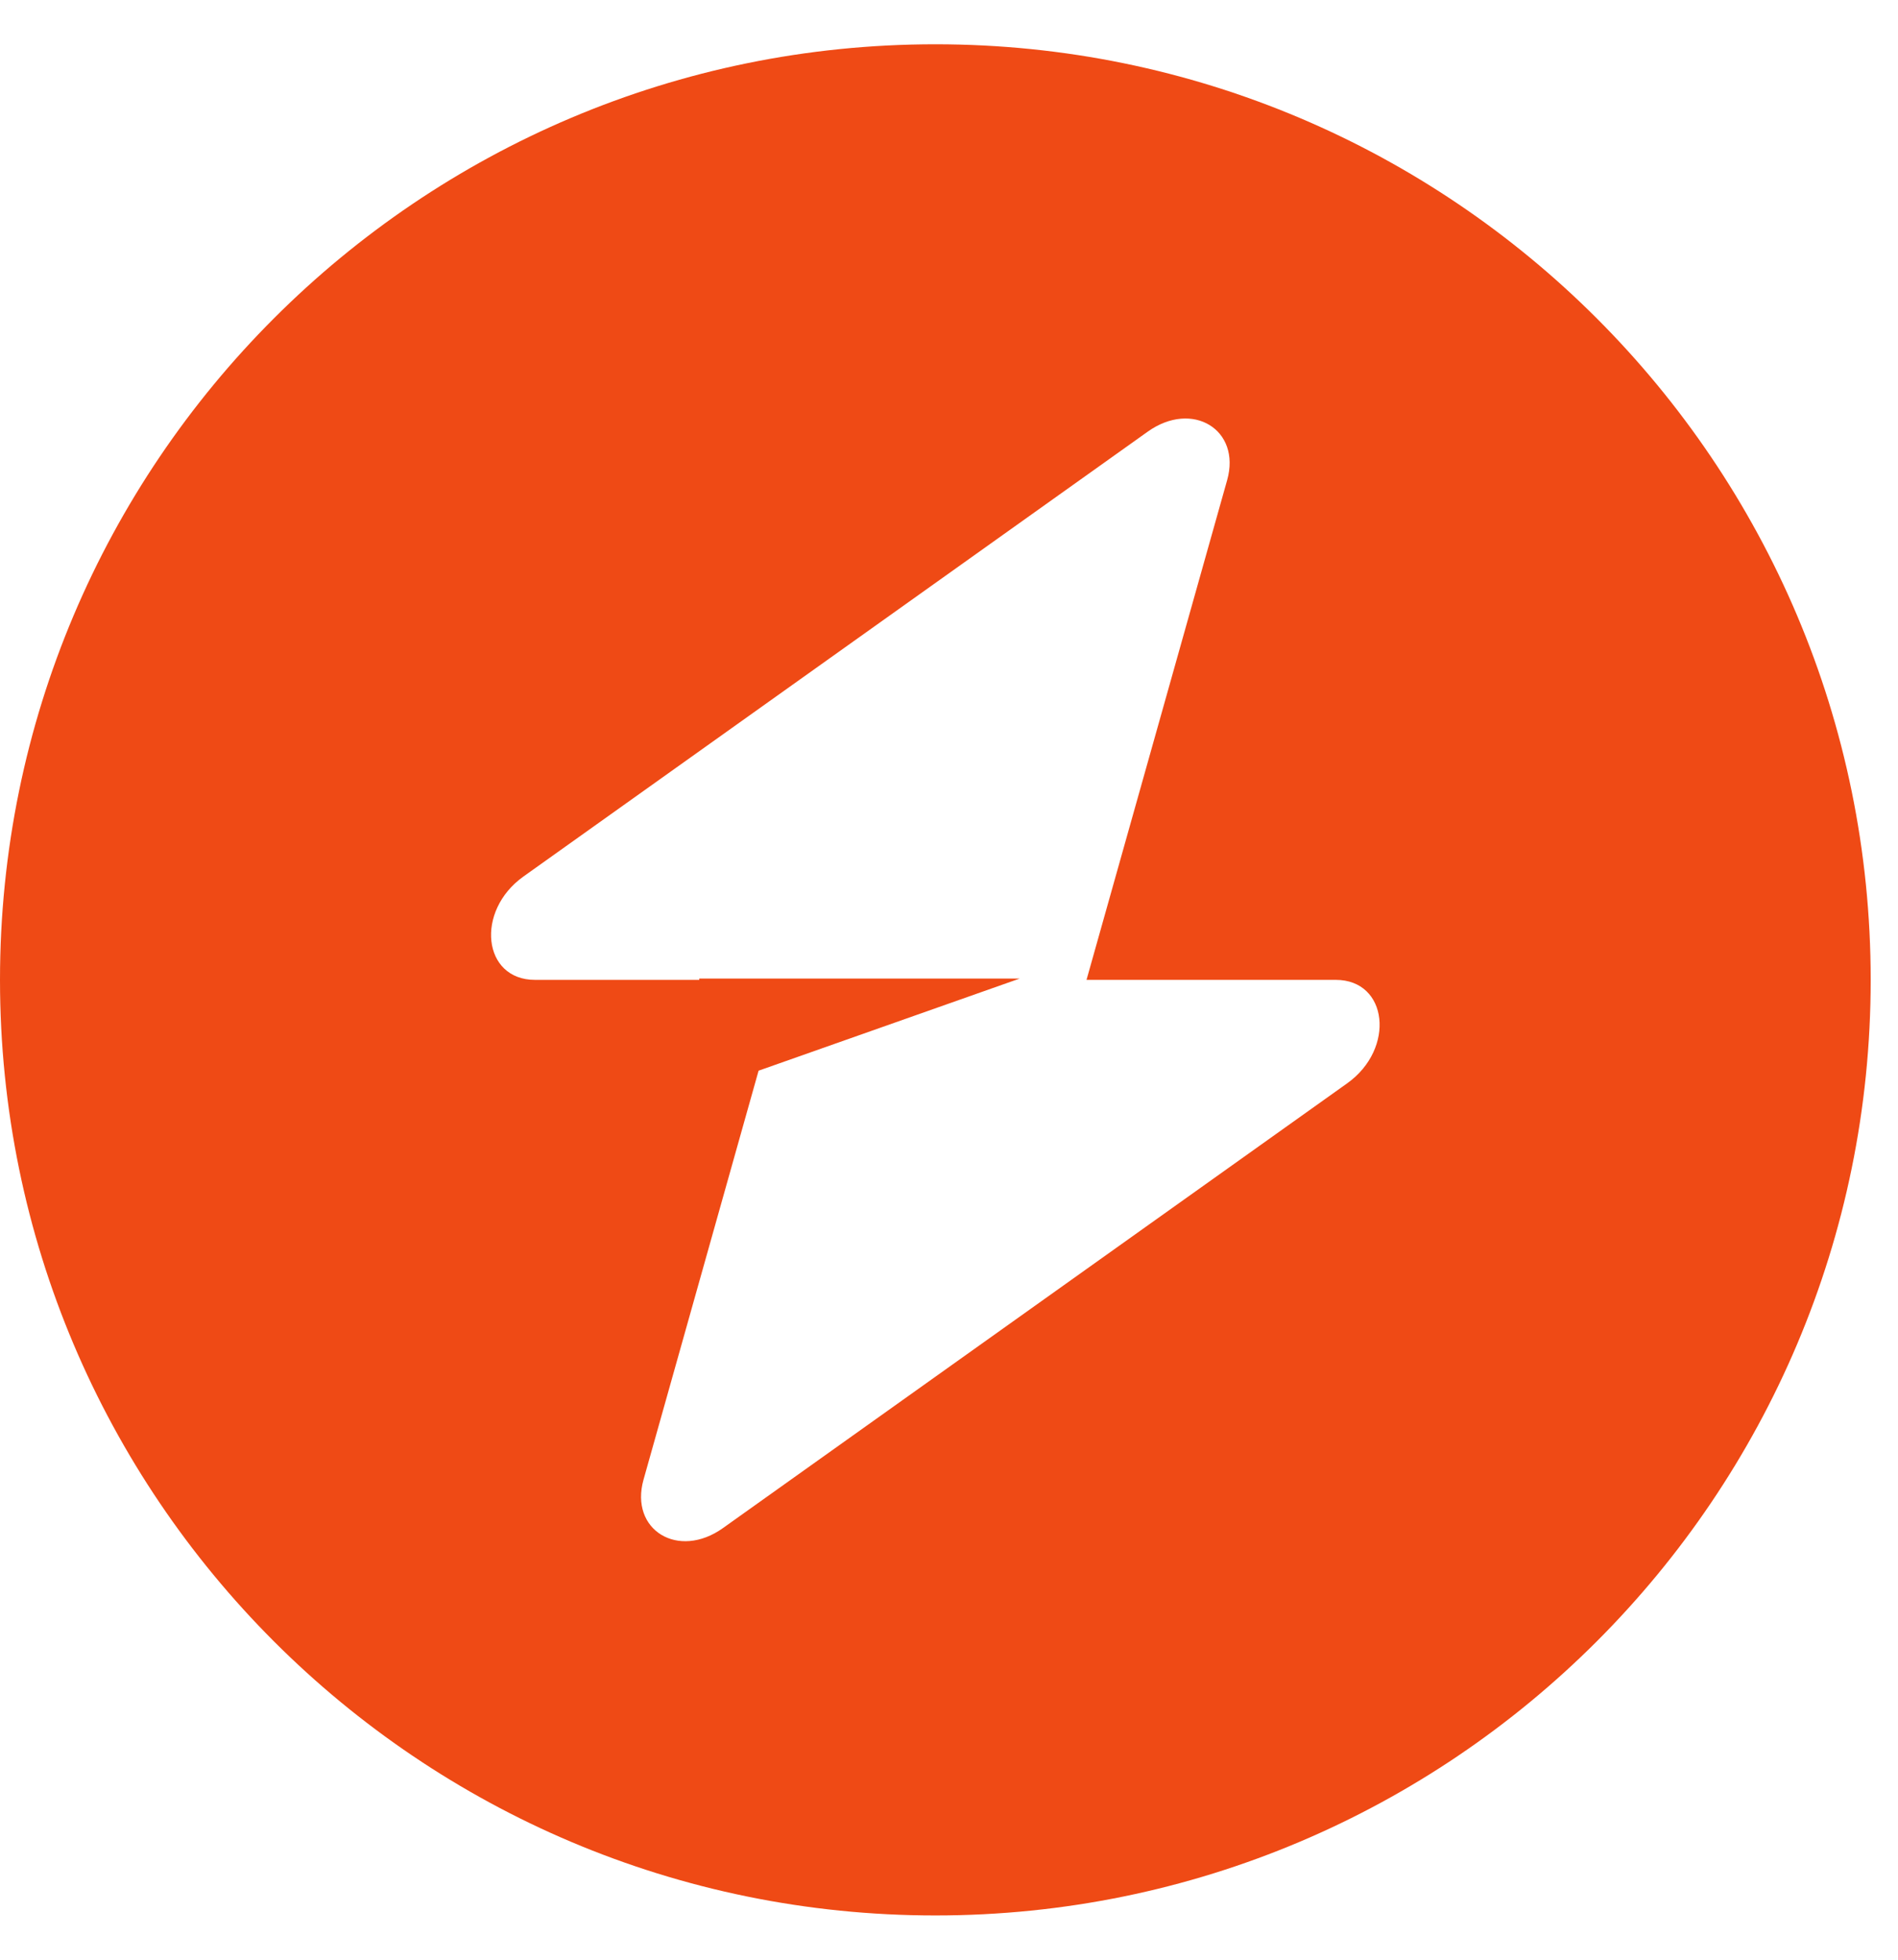 <svg width="31" height="32" viewBox="0 0 31 32" fill="none" xmlns="http://www.w3.org/2000/svg">
    <path fill-rule="evenodd" clip-rule="evenodd"
        d="M15.277 31.277C23.714 31.277 30.554 24.437 30.554 16C30.554 7.563 23.714 0.723 15.277 0.723C6.84 0.723 0 7.563 0 16C0 24.437 6.84 31.277 15.277 31.277ZM20.043 7.84C20.275 7.016 19.475 6.528 18.745 7.049L8.55 14.312C7.758 14.876 7.882 16 8.737 16H11.421V15.979H16.654L12.39 17.483L10.511 24.16C10.279 24.984 11.079 25.472 11.809 24.951L22.004 17.689C22.796 17.124 22.671 16 21.817 16H17.746L20.043 7.84Z"
        fill="#EF4A15" />
</svg>
